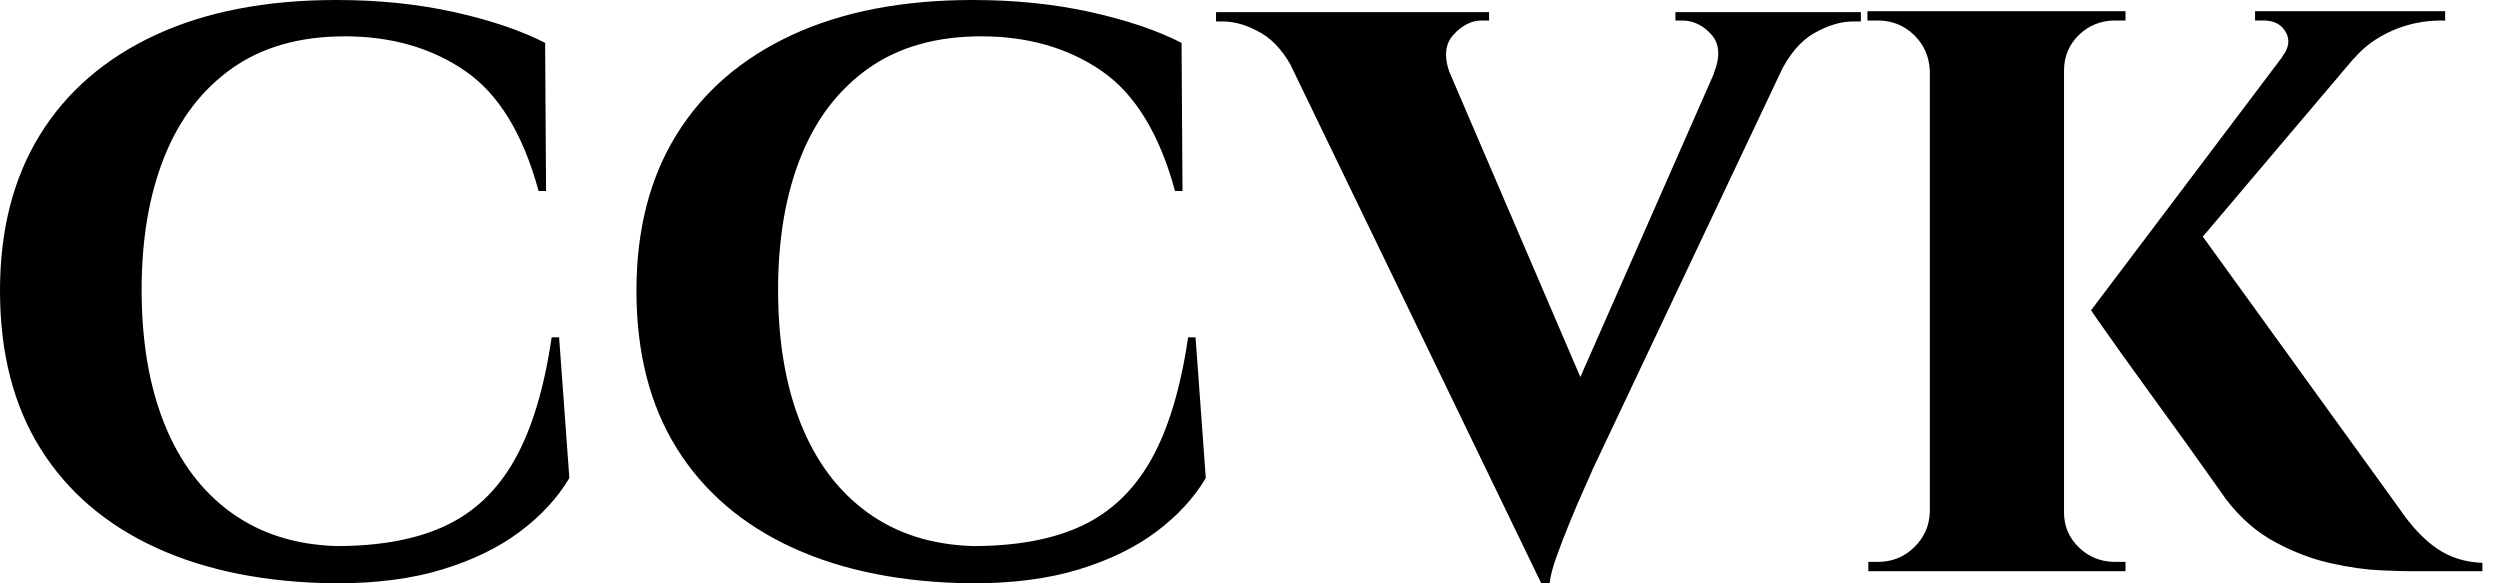 <svg baseProfile="full" height="28" version="1.1" viewBox="0 0 120 28" width="120" xmlns="http://www.w3.org/2000/svg" xmlns:ev="http://www.w3.org/2001/xml-events" xmlns:xlink="http://www.w3.org/1999/xlink"><defs /><g><path d="M28.358 16.192 28.85 22.946Q28.0 24.377 26.479 25.518Q24.958 26.658 22.767 27.329Q20.575 28.0 17.668 28.0Q12.658 27.955 9.035 26.3Q5.412 24.645 3.466 21.537Q1.521 18.428 1.521 13.955Q1.521 9.572 3.444 6.463Q5.367 3.355 8.99 1.677Q12.613 0.0 17.668 0.0Q20.709 0.0 23.326 0.581Q25.942 1.163 27.687 2.058L27.732 9.169H27.374Q26.256 5.054 23.84 3.399Q21.425 1.744 18.07 1.744Q14.85 1.744 12.681 3.265Q10.511 4.786 9.415 7.514Q8.319 10.243 8.319 13.911Q8.319 17.623 9.415 20.351Q10.511 23.08 12.613 24.601Q14.716 26.121 17.668 26.211Q20.843 26.211 22.923 25.227Q25.003 24.243 26.233 22.051Q27.463 19.859 28.0 16.192Z M58.907 16.192 59.399 22.946Q58.55 24.377 57.029 25.518Q55.508 26.658 53.316 27.329Q51.125 28.0 48.217 28.0Q43.208 27.955 39.585 26.3Q35.962 24.645 34.016 21.537Q32.07 18.428 32.07 13.955Q32.07 9.572 33.994 6.463Q35.917 3.355 39.54 1.677Q43.163 0.0 48.217 0.0Q51.259 0.0 53.875 0.581Q56.492 1.163 58.236 2.058L58.281 9.169H57.923Q56.805 5.054 54.39 3.399Q51.974 1.744 48.62 1.744Q45.399 1.744 43.23 3.265Q41.061 4.786 39.965 7.514Q38.869 10.243 38.869 13.911Q38.869 17.623 39.965 20.351Q41.061 23.08 43.163 24.601Q45.265 26.121 48.217 26.211Q51.393 26.211 53.473 25.227Q55.553 24.243 56.783 22.051Q58.013 19.859 58.55 16.192Z M75.502 28.0 62.351 0.805H69.955L78.096 19.77ZM75.502 28.0 75.323 22.767 85.029 0.716H88.294L77.962 22.543Q77.872 22.767 77.559 23.46Q77.246 24.153 76.888 25.026Q76.53 25.898 76.24 26.703Q75.949 27.508 75.904 28.0ZM83.776 3.534Q84.268 2.326 83.665 1.655Q83.061 0.984 82.256 0.984H81.942V0.581H90.843V1.029Q90.843 1.029 90.665 1.029Q90.486 1.029 90.486 1.029Q89.591 1.029 88.607 1.588Q87.623 2.147 86.952 3.534ZM71.118 3.534H63.693Q63.022 2.147 62.061 1.588Q61.099 1.029 60.204 1.029Q60.204 1.029 60.048 1.029Q59.891 1.029 59.891 1.029V0.581H72.997V0.984H72.639Q71.923 0.984 71.297 1.655Q70.671 2.326 71.118 3.534Z M106.677 10.556 116.696 24.422Q117.546 25.674 118.486 26.323Q119.425 26.971 120.677 27.016V27.419H117.233Q116.786 27.419 115.757 27.374Q114.728 27.329 113.409 27.038Q112.089 26.748 110.748 26.032Q109.406 25.316 108.377 23.974Q108.153 23.661 107.617 22.901Q107.08 22.141 106.342 21.112Q105.604 20.083 104.821 19.01Q104.038 17.936 103.367 16.997Q102.696 16.058 102.294 15.476Q101.891 14.895 101.891 14.895ZM116.16 0.85 104.486 14.626 101.891 14.895 112.492 0.85ZM118.888 0.537V0.984H118.709Q117.457 0.984 116.339 1.476Q115.22 1.968 114.505 2.818L111.061 2.728Q111.553 2.102 111.24 1.543Q110.927 0.984 110.166 0.984H109.764V0.537H118.709ZM100.594 0.537V27.419H94.153V0.537ZM94.243 24.601V27.419H91.201V26.971Q91.201 26.971 91.403 26.971Q91.604 26.971 91.649 26.971Q92.677 26.971 93.393 26.278Q94.109 25.585 94.153 24.601ZM100.46 24.601H100.594Q100.594 25.585 101.31 26.278Q102.026 26.971 103.054 26.971Q103.099 26.971 103.323 26.971Q103.546 26.971 103.546 26.971V27.419H100.46ZM100.46 3.399V0.537H103.546V0.984Q103.502 0.984 103.3 0.984Q103.099 0.984 103.054 0.984Q102.026 0.984 101.31 1.677Q100.594 2.371 100.594 3.399ZM94.243 3.399H94.153Q94.109 2.371 93.393 1.677Q92.677 0.984 91.649 0.984Q91.649 0.984 91.425 0.984Q91.201 0.984 91.157 0.984V0.537H94.243Z " fill="rgb(0,0,0)" transform="translate(-1.521, 0)" /></g></svg>